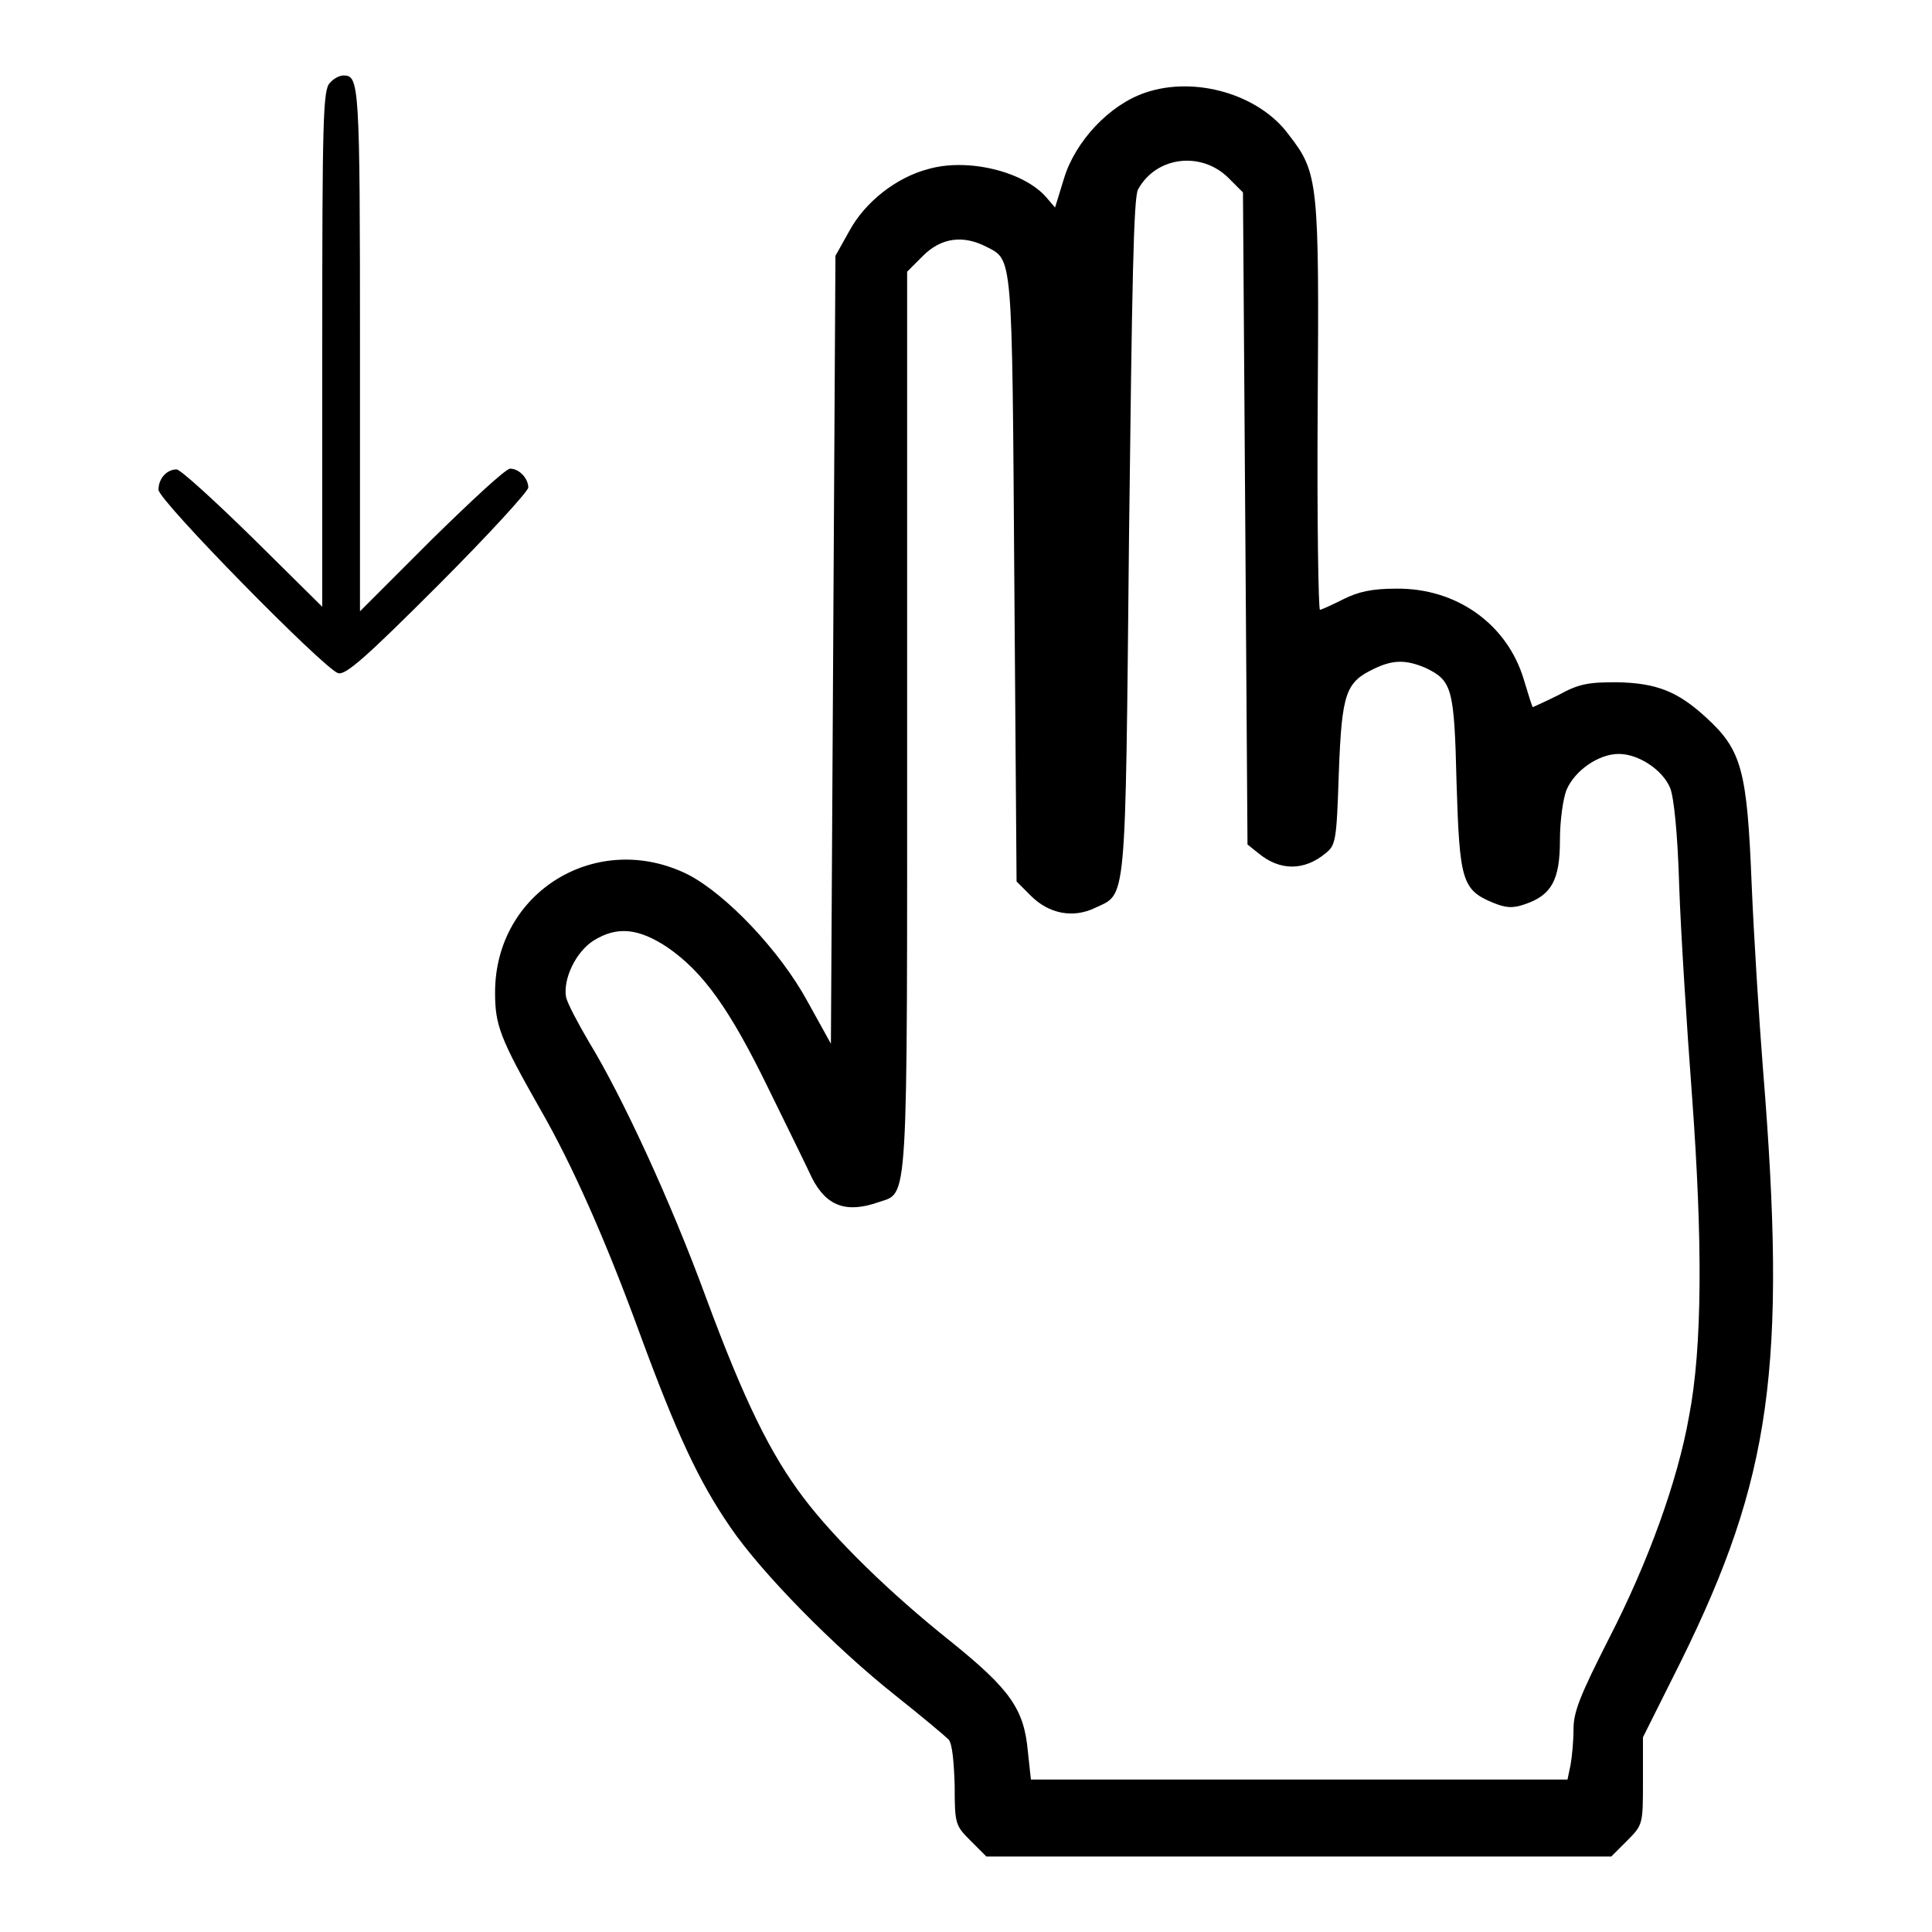 <?xml version="1.0" encoding="utf-8"?>
<!-- Svg Vector Icons : http://www.onlinewebfonts.com/icon -->
<!DOCTYPE svg PUBLIC "-//W3C//DTD SVG 1.1//EN" "http://www.w3.org/Graphics/SVG/1.1/DTD/svg11.dtd">
<svg version="1.1" xmlns="http://www.w3.org/2000/svg" xmlns:xlink="http://www.w3.org/1999/xlink" x="0px" y="0px" viewBox="0 0 256 256" enable-background="new 0 0 256 256" xml:space="preserve">
<g><g><g><path fill="#000000" d="M43.7,11c-0.9,0.9-1,4.9-1,35.2v34.2l-9.2-9.1c-5.1-5-9.6-9.1-10.1-9.1c-1.3,0-2.4,1.2-2.4,2.7c0,1.4,21.9,23.7,23.8,24.3c1,0.3,3.8-2.2,13.2-11.6c6.6-6.6,12-12.5,12-13c0-1.2-1.2-2.5-2.4-2.5c-0.6,0-5.2,4.3-10.4,9.4l-9.5,9.5V46.3c0-35.4-0.1-36.3-2.2-36.3C45,10,44.2,10.4,43.7,11z"/><path fill="#000000" d="M151.7,12.3c-4.7,1.6-9.2,6.4-10.7,11.3l-1.2,3.9l-1.2-1.4c-3-3.4-10.4-5.2-15.6-3.7c-4.2,1.1-8.3,4.3-10.4,8.1l-1.9,3.4l-0.3,52.2l-0.3,52.2l-3.1-5.6c-3.7-6.8-10.8-14.2-15.8-16.8c-12-6-25.6,2.2-25.6,15.6c0,4.3,0.6,6,6,15.5c4.2,7.3,8.6,17.2,13.1,29.5c5,13.6,7.9,19.8,12.1,25.9c4.1,6,13.7,15.8,21.9,22.3c3.4,2.7,6.5,5.3,7,5.8c0.5,0.6,0.7,3,0.8,6.1c0,5.1,0.1,5.3,2.1,7.3l2.1,2.1h41.4h41.4l2.1-2.1c2.1-2.1,2.1-2.2,2.1-7.9v-5.8l5-10c12-24.3,14.1-39.1,10.9-78.6c-0.5-6.3-1.2-17.4-1.5-24.5c-0.6-15-1.3-17.7-6-22c-3.8-3.5-6.6-4.6-11.9-4.7c-3.7,0-5,0.2-7.7,1.7c-1.8,0.9-3.4,1.6-3.4,1.6c-0.1-0.1-0.6-1.7-1.2-3.7c-2.2-7.3-8.9-12.1-16.9-12c-3.2,0-5,0.4-7,1.4c-1.4,0.7-2.9,1.4-3.1,1.4c-0.2,0-0.4-12-0.3-26.8c0.2-29.8,0.1-31.1-3.8-36.1C166.9,12.5,158.3,10,151.7,12.3z M162.8,23.6l1.9,1.9l0.3,43.2l0.3,43.2l1.5,1.2c2.8,2.3,6,2.3,8.8,0c1.4-1.1,1.5-1.6,1.8-10.7c0.4-10.6,0.9-12,4.7-13.8c2.5-1.2,4.2-1.2,6.8-0.1c3.5,1.7,3.8,2.6,4.1,15.2c0.4,12.9,0.7,14.2,4.8,15.9c1.7,0.7,2.6,0.8,4.3,0.2c3.5-1.2,4.6-3.2,4.6-8.5c0-2.5,0.4-5.5,0.9-6.7c1.1-2.5,4.2-4.7,6.9-4.7c2.6,0,5.8,2.1,6.8,4.5c0.5,1.2,1,6.1,1.2,12.9c0.2,6,1,18.6,1.7,27.9c1.4,19.1,1.4,33.2-0.4,42.5c-1.5,8.5-5.4,19.3-10.6,29.4c-3.8,7.5-4.7,9.7-4.7,12c0,1.6-0.2,3.7-0.4,4.8l-0.4,1.9h-35.6h-35.5l-0.4-3.7c-0.5-5.6-2.3-8.2-10.1-14.5c-8.3-6.6-15.5-13.7-19.6-19.1c-4.4-5.8-7.9-12.9-13-26.7c-4.7-12.8-11.1-26.6-15.5-33.8c-1.4-2.4-2.8-5-3-5.9c-0.4-2.4,1.3-6,3.7-7.5c3.1-1.9,5.9-1.6,9.7,0.9c4.8,3.3,8.3,8.2,13.5,18.9c2.6,5.3,5.2,10.6,5.7,11.7c1.9,3.7,4.5,4.7,8.8,3.2c4-1.4,3.8,1.8,3.8-64V36l2.1-2.1c2.4-2.4,5.3-2.8,8.4-1.2c3.5,1.8,3.4,0.6,3.7,43.9l0.3,40.2l1.9,1.9c2.4,2.4,5.6,3,8.5,1.6c4.2-2,4,0.4,4.5-49.1c0.4-33.6,0.6-45.1,1.2-46.1C153.2,20.7,159.2,20,162.8,23.6z"/></g></g></g>
</svg>